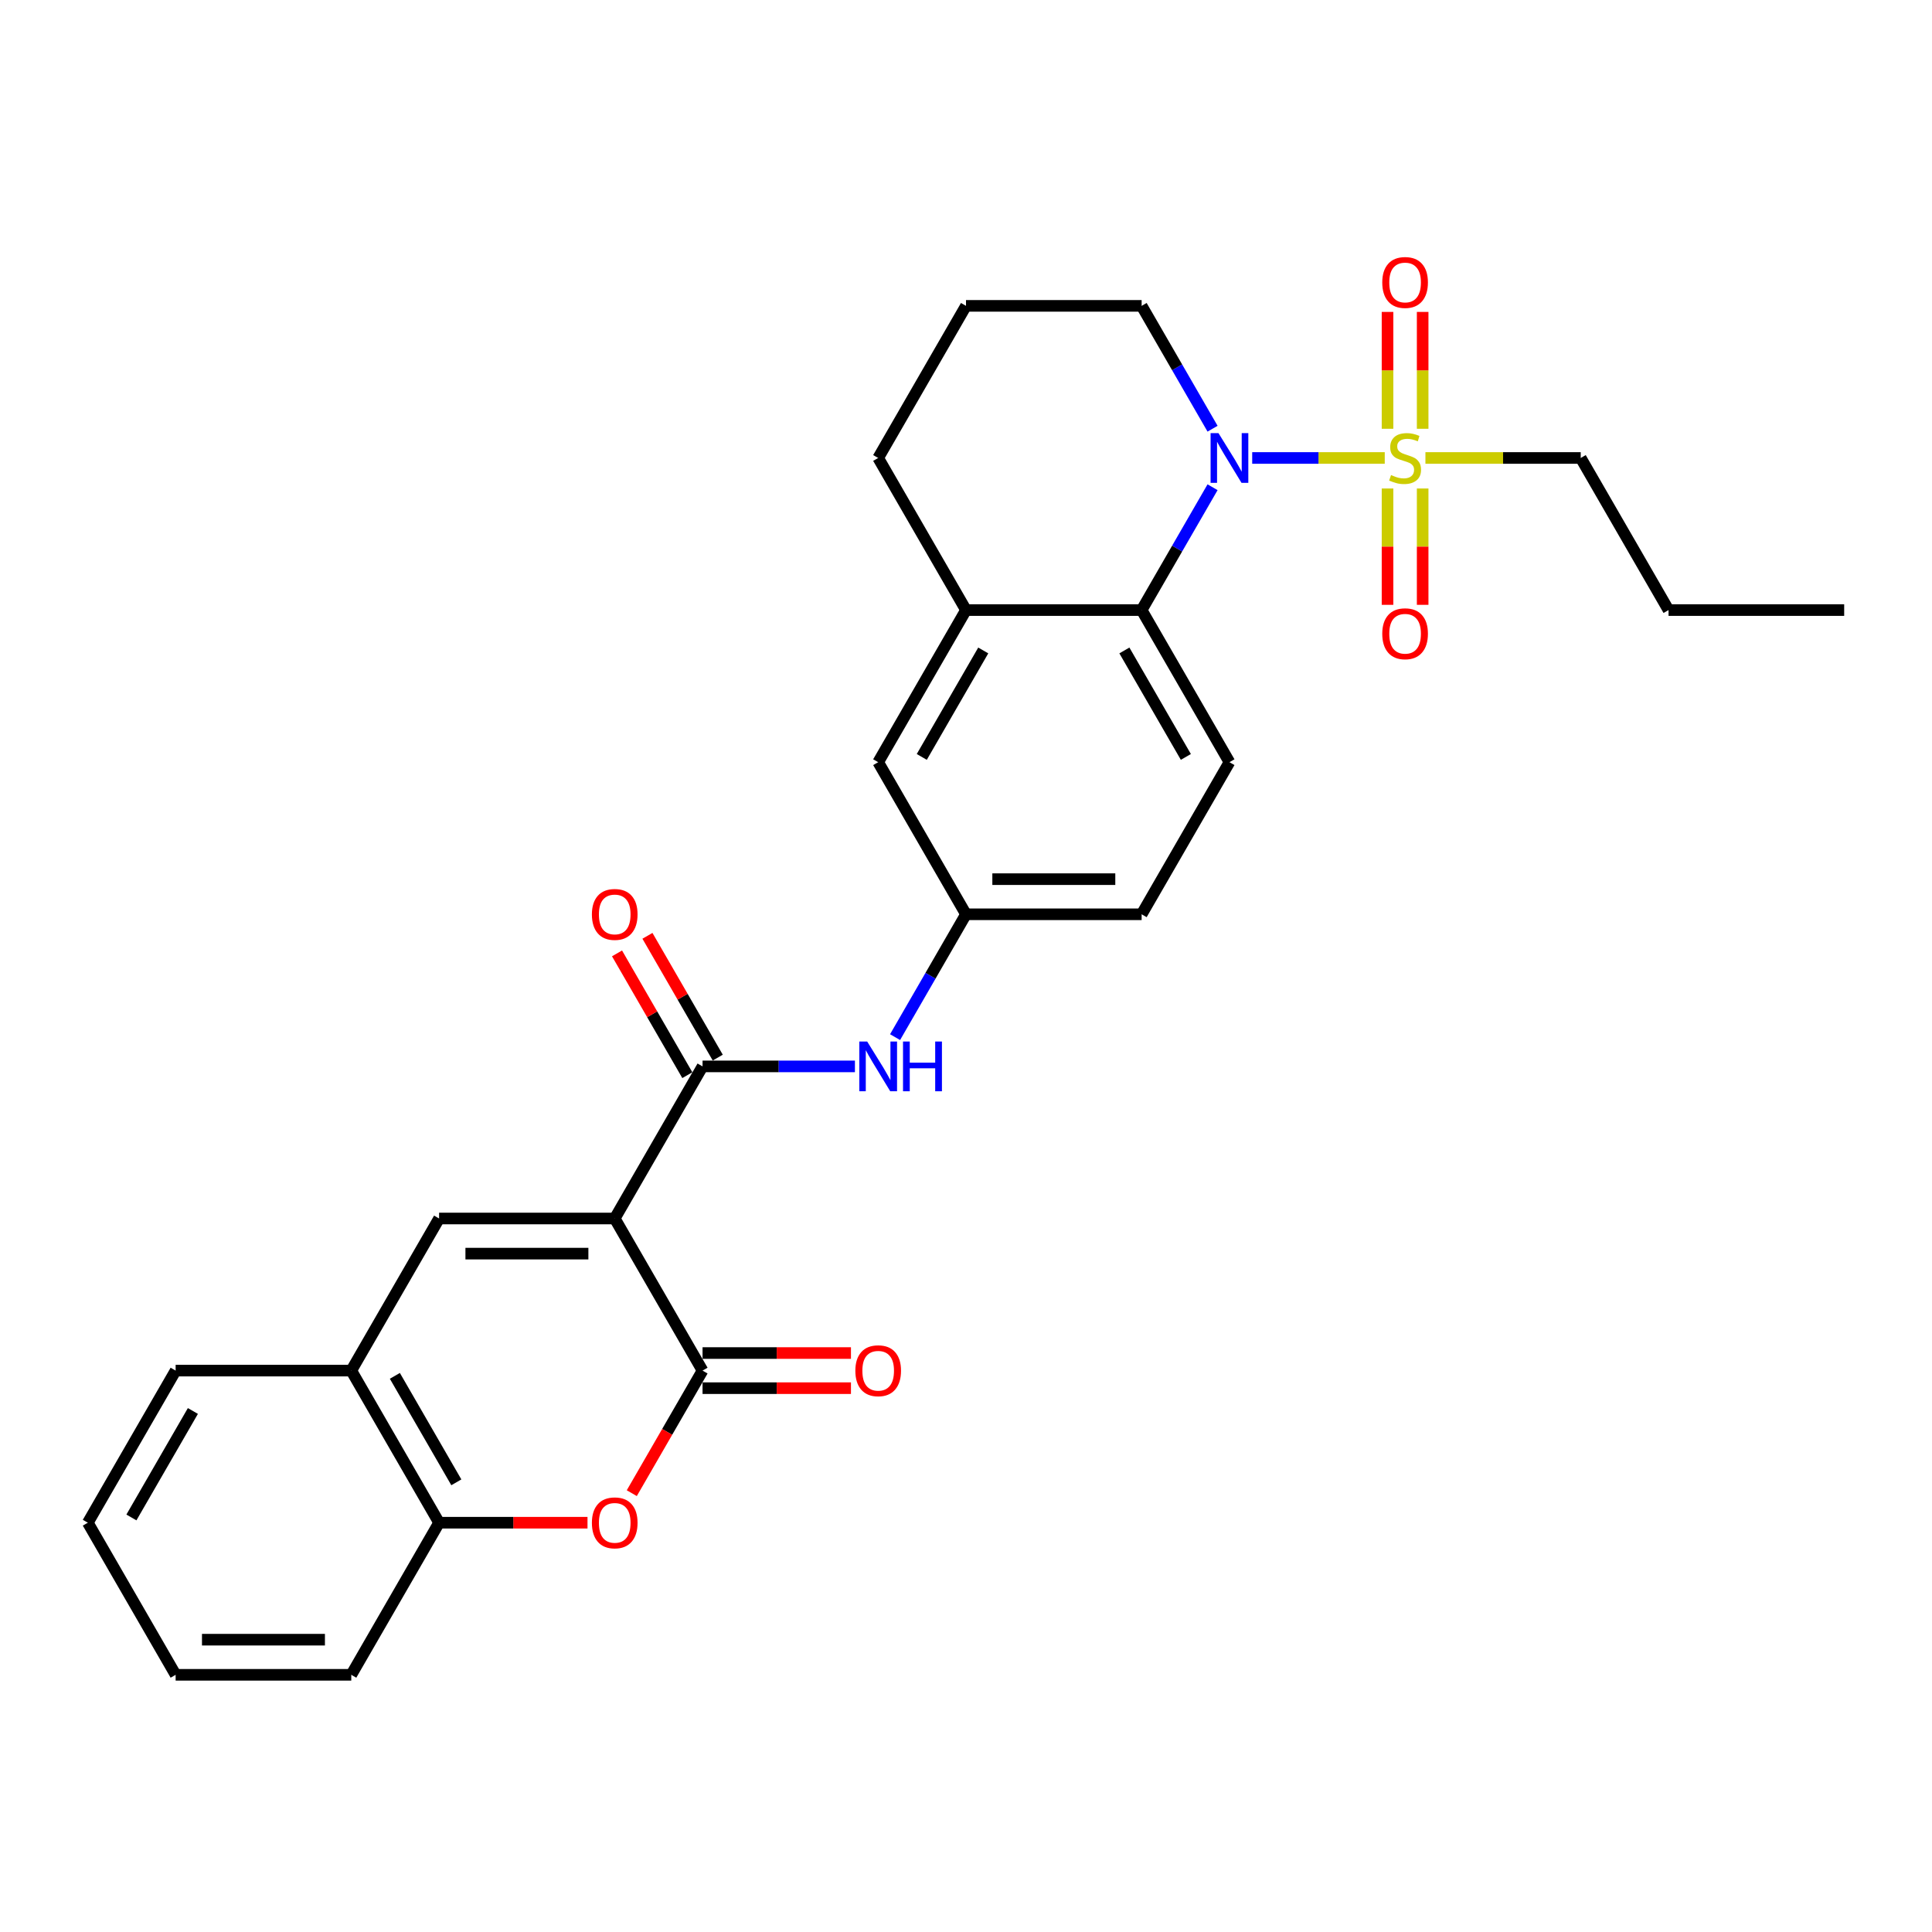 <?xml version='1.0' encoding='iso-8859-1'?>
<svg version='1.1' baseProfile='full'
              xmlns='http://www.w3.org/2000/svg'
                      xmlns:rdkit='http://www.rdkit.org/xml'
                      xmlns:xlink='http://www.w3.org/1999/xlink'
                  xml:space='preserve'
width='1000px' height='1000px' viewBox='0 0 1000 1000'>
<!-- END OF HEADER -->
<rect style='opacity:1.0;fill:#FFFFFF;stroke:none' width='1000' height='1000' x='0' y='0'> </rect>
<path class='bond-2' d='M 318.182,630.693 L 363.636,709.423' style='fill:none;fill-rule:evenodd;stroke:#000000;stroke-width:6px;stroke-linecap:butt;stroke-linejoin:miter;stroke-opacity:1' />
<path class='bond-3' d='M 318.182,630.693 L 363.636,551.964' style='fill:none;fill-rule:evenodd;stroke:#000000;stroke-width:6px;stroke-linecap:butt;stroke-linejoin:miter;stroke-opacity:1' />
<path class='bond-4' d='M 318.182,630.693 L 227.273,630.693' style='fill:none;fill-rule:evenodd;stroke:#000000;stroke-width:6px;stroke-linecap:butt;stroke-linejoin:miter;stroke-opacity:1' />
<path class='bond-4' d='M 304.545,648.875 L 240.909,648.875' style='fill:none;fill-rule:evenodd;stroke:#000000;stroke-width:6px;stroke-linecap:butt;stroke-linejoin:miter;stroke-opacity:1' />
<path class='bond-0' d='M 716.745,237.045 L 682.441,237.045' style='fill:none;fill-rule:evenodd;stroke:#CCCC00;stroke-width:6px;stroke-linecap:butt;stroke-linejoin:miter;stroke-opacity:1' />
<path class='bond-0' d='M 682.441,237.045 L 648.137,237.045' style='fill:none;fill-rule:evenodd;stroke:#0000FF;stroke-width:6px;stroke-linecap:butt;stroke-linejoin:miter;stroke-opacity:1' />
<path class='bond-11' d='M 718.182,252.845 L 718.182,282.952' style='fill:none;fill-rule:evenodd;stroke:#CCCC00;stroke-width:6px;stroke-linecap:butt;stroke-linejoin:miter;stroke-opacity:1' />
<path class='bond-11' d='M 718.182,282.952 L 718.182,313.058' style='fill:none;fill-rule:evenodd;stroke:#FF0000;stroke-width:6px;stroke-linecap:butt;stroke-linejoin:miter;stroke-opacity:1' />
<path class='bond-11' d='M 736.364,252.845 L 736.364,282.952' style='fill:none;fill-rule:evenodd;stroke:#CCCC00;stroke-width:6px;stroke-linecap:butt;stroke-linejoin:miter;stroke-opacity:1' />
<path class='bond-11' d='M 736.364,282.952 L 736.364,313.058' style='fill:none;fill-rule:evenodd;stroke:#FF0000;stroke-width:6px;stroke-linecap:butt;stroke-linejoin:miter;stroke-opacity:1' />
<path class='bond-12' d='M 736.364,221.936 L 736.364,191.693' style='fill:none;fill-rule:evenodd;stroke:#CCCC00;stroke-width:6px;stroke-linecap:butt;stroke-linejoin:miter;stroke-opacity:1' />
<path class='bond-12' d='M 736.364,191.693 L 736.364,161.449' style='fill:none;fill-rule:evenodd;stroke:#FF0000;stroke-width:6px;stroke-linecap:butt;stroke-linejoin:miter;stroke-opacity:1' />
<path class='bond-12' d='M 718.182,221.936 L 718.182,191.693' style='fill:none;fill-rule:evenodd;stroke:#CCCC00;stroke-width:6px;stroke-linecap:butt;stroke-linejoin:miter;stroke-opacity:1' />
<path class='bond-12' d='M 718.182,191.693 L 718.182,161.449' style='fill:none;fill-rule:evenodd;stroke:#FF0000;stroke-width:6px;stroke-linecap:butt;stroke-linejoin:miter;stroke-opacity:1' />
<path class='bond-18' d='M 737.8,237.045 L 777.991,237.045' style='fill:none;fill-rule:evenodd;stroke:#CCCC00;stroke-width:6px;stroke-linecap:butt;stroke-linejoin:miter;stroke-opacity:1' />
<path class='bond-18' d='M 777.991,237.045 L 818.182,237.045' style='fill:none;fill-rule:evenodd;stroke:#000000;stroke-width:6px;stroke-linecap:butt;stroke-linejoin:miter;stroke-opacity:1' />
<path class='bond-1' d='M 627.619,252.191 L 609.264,283.983' style='fill:none;fill-rule:evenodd;stroke:#0000FF;stroke-width:6px;stroke-linecap:butt;stroke-linejoin:miter;stroke-opacity:1' />
<path class='bond-1' d='M 609.264,283.983 L 590.909,315.775' style='fill:none;fill-rule:evenodd;stroke:#000000;stroke-width:6px;stroke-linecap:butt;stroke-linejoin:miter;stroke-opacity:1' />
<path class='bond-20' d='M 627.619,221.9 L 609.264,190.108' style='fill:none;fill-rule:evenodd;stroke:#0000FF;stroke-width:6px;stroke-linecap:butt;stroke-linejoin:miter;stroke-opacity:1' />
<path class='bond-20' d='M 609.264,190.108 L 590.909,158.316' style='fill:none;fill-rule:evenodd;stroke:#000000;stroke-width:6px;stroke-linecap:butt;stroke-linejoin:miter;stroke-opacity:1' />
<path class='bond-5' d='M 363.636,709.423 L 345.323,741.142' style='fill:none;fill-rule:evenodd;stroke:#000000;stroke-width:6px;stroke-linecap:butt;stroke-linejoin:miter;stroke-opacity:1' />
<path class='bond-5' d='M 345.323,741.142 L 327.01,772.861' style='fill:none;fill-rule:evenodd;stroke:#FF0000;stroke-width:6px;stroke-linecap:butt;stroke-linejoin:miter;stroke-opacity:1' />
<path class='bond-14' d='M 363.636,718.514 L 402.045,718.514' style='fill:none;fill-rule:evenodd;stroke:#000000;stroke-width:6px;stroke-linecap:butt;stroke-linejoin:miter;stroke-opacity:1' />
<path class='bond-14' d='M 402.045,718.514 L 440.455,718.514' style='fill:none;fill-rule:evenodd;stroke:#FF0000;stroke-width:6px;stroke-linecap:butt;stroke-linejoin:miter;stroke-opacity:1' />
<path class='bond-14' d='M 363.636,700.332 L 402.045,700.332' style='fill:none;fill-rule:evenodd;stroke:#000000;stroke-width:6px;stroke-linecap:butt;stroke-linejoin:miter;stroke-opacity:1' />
<path class='bond-14' d='M 402.045,700.332 L 440.455,700.332' style='fill:none;fill-rule:evenodd;stroke:#FF0000;stroke-width:6px;stroke-linecap:butt;stroke-linejoin:miter;stroke-opacity:1' />
<path class='bond-7' d='M 363.636,551.964 L 403.073,551.964' style='fill:none;fill-rule:evenodd;stroke:#000000;stroke-width:6px;stroke-linecap:butt;stroke-linejoin:miter;stroke-opacity:1' />
<path class='bond-7' d='M 403.073,551.964 L 442.509,551.964' style='fill:none;fill-rule:evenodd;stroke:#0000FF;stroke-width:6px;stroke-linecap:butt;stroke-linejoin:miter;stroke-opacity:1' />
<path class='bond-16' d='M 371.509,547.418 L 353.312,515.899' style='fill:none;fill-rule:evenodd;stroke:#000000;stroke-width:6px;stroke-linecap:butt;stroke-linejoin:miter;stroke-opacity:1' />
<path class='bond-16' d='M 353.312,515.899 L 335.114,484.38' style='fill:none;fill-rule:evenodd;stroke:#FF0000;stroke-width:6px;stroke-linecap:butt;stroke-linejoin:miter;stroke-opacity:1' />
<path class='bond-16' d='M 355.763,556.509 L 337.566,524.99' style='fill:none;fill-rule:evenodd;stroke:#000000;stroke-width:6px;stroke-linecap:butt;stroke-linejoin:miter;stroke-opacity:1' />
<path class='bond-16' d='M 337.566,524.99 L 319.368,493.47' style='fill:none;fill-rule:evenodd;stroke:#FF0000;stroke-width:6px;stroke-linecap:butt;stroke-linejoin:miter;stroke-opacity:1' />
<path class='bond-9' d='M 227.273,630.693 L 181.818,709.423' style='fill:none;fill-rule:evenodd;stroke:#000000;stroke-width:6px;stroke-linecap:butt;stroke-linejoin:miter;stroke-opacity:1' />
<path class='bond-29' d='M 304.091,788.152 L 265.682,788.152' style='fill:none;fill-rule:evenodd;stroke:#FF0000;stroke-width:6px;stroke-linecap:butt;stroke-linejoin:miter;stroke-opacity:1' />
<path class='bond-29' d='M 265.682,788.152 L 227.273,788.152' style='fill:none;fill-rule:evenodd;stroke:#000000;stroke-width:6px;stroke-linecap:butt;stroke-linejoin:miter;stroke-opacity:1' />
<path class='bond-6' d='M 590.909,315.775 L 636.364,394.504' style='fill:none;fill-rule:evenodd;stroke:#000000;stroke-width:6px;stroke-linecap:butt;stroke-linejoin:miter;stroke-opacity:1' />
<path class='bond-6' d='M 581.981,336.675 L 613.8,391.786' style='fill:none;fill-rule:evenodd;stroke:#000000;stroke-width:6px;stroke-linecap:butt;stroke-linejoin:miter;stroke-opacity:1' />
<path class='bond-31' d='M 590.909,315.775 L 500,315.775' style='fill:none;fill-rule:evenodd;stroke:#000000;stroke-width:6px;stroke-linecap:butt;stroke-linejoin:miter;stroke-opacity:1' />
<path class='bond-15' d='M 463.29,536.818 L 481.645,505.026' style='fill:none;fill-rule:evenodd;stroke:#0000FF;stroke-width:6px;stroke-linecap:butt;stroke-linejoin:miter;stroke-opacity:1' />
<path class='bond-15' d='M 481.645,505.026 L 500,473.234' style='fill:none;fill-rule:evenodd;stroke:#000000;stroke-width:6px;stroke-linecap:butt;stroke-linejoin:miter;stroke-opacity:1' />
<path class='bond-8' d='M 500,315.775 L 454.545,394.504' style='fill:none;fill-rule:evenodd;stroke:#000000;stroke-width:6px;stroke-linecap:butt;stroke-linejoin:miter;stroke-opacity:1' />
<path class='bond-8' d='M 508.928,336.675 L 477.11,391.786' style='fill:none;fill-rule:evenodd;stroke:#000000;stroke-width:6px;stroke-linecap:butt;stroke-linejoin:miter;stroke-opacity:1' />
<path class='bond-21' d='M 500,315.775 L 454.545,237.045' style='fill:none;fill-rule:evenodd;stroke:#000000;stroke-width:6px;stroke-linecap:butt;stroke-linejoin:miter;stroke-opacity:1' />
<path class='bond-10' d='M 181.818,709.423 L 227.273,788.152' style='fill:none;fill-rule:evenodd;stroke:#000000;stroke-width:6px;stroke-linecap:butt;stroke-linejoin:miter;stroke-opacity:1' />
<path class='bond-10' d='M 204.382,712.141 L 236.2,767.252' style='fill:none;fill-rule:evenodd;stroke:#000000;stroke-width:6px;stroke-linecap:butt;stroke-linejoin:miter;stroke-opacity:1' />
<path class='bond-23' d='M 181.818,709.423 L 90.909,709.423' style='fill:none;fill-rule:evenodd;stroke:#000000;stroke-width:6px;stroke-linecap:butt;stroke-linejoin:miter;stroke-opacity:1' />
<path class='bond-24' d='M 227.273,788.152 L 181.818,866.882' style='fill:none;fill-rule:evenodd;stroke:#000000;stroke-width:6px;stroke-linecap:butt;stroke-linejoin:miter;stroke-opacity:1' />
<path class='bond-13' d='M 636.364,394.504 L 590.909,473.234' style='fill:none;fill-rule:evenodd;stroke:#000000;stroke-width:6px;stroke-linecap:butt;stroke-linejoin:miter;stroke-opacity:1' />
<path class='bond-17' d='M 500,473.234 L 454.545,394.504' style='fill:none;fill-rule:evenodd;stroke:#000000;stroke-width:6px;stroke-linecap:butt;stroke-linejoin:miter;stroke-opacity:1' />
<path class='bond-19' d='M 500,473.234 L 590.909,473.234' style='fill:none;fill-rule:evenodd;stroke:#000000;stroke-width:6px;stroke-linecap:butt;stroke-linejoin:miter;stroke-opacity:1' />
<path class='bond-19' d='M 513.636,455.052 L 577.273,455.052' style='fill:none;fill-rule:evenodd;stroke:#000000;stroke-width:6px;stroke-linecap:butt;stroke-linejoin:miter;stroke-opacity:1' />
<path class='bond-25' d='M 818.182,237.045 L 863.636,315.775' style='fill:none;fill-rule:evenodd;stroke:#000000;stroke-width:6px;stroke-linecap:butt;stroke-linejoin:miter;stroke-opacity:1' />
<path class='bond-32' d='M 590.909,158.316 L 500,158.316' style='fill:none;fill-rule:evenodd;stroke:#000000;stroke-width:6px;stroke-linecap:butt;stroke-linejoin:miter;stroke-opacity:1' />
<path class='bond-22' d='M 454.545,237.045 L 500,158.316' style='fill:none;fill-rule:evenodd;stroke:#000000;stroke-width:6px;stroke-linecap:butt;stroke-linejoin:miter;stroke-opacity:1' />
<path class='bond-26' d='M 90.909,709.423 L 45.455,788.152' style='fill:none;fill-rule:evenodd;stroke:#000000;stroke-width:6px;stroke-linecap:butt;stroke-linejoin:miter;stroke-opacity:1' />
<path class='bond-26' d='M 99.837,730.323 L 68.019,785.434' style='fill:none;fill-rule:evenodd;stroke:#000000;stroke-width:6px;stroke-linecap:butt;stroke-linejoin:miter;stroke-opacity:1' />
<path class='bond-30' d='M 181.818,866.882 L 90.909,866.882' style='fill:none;fill-rule:evenodd;stroke:#000000;stroke-width:6px;stroke-linecap:butt;stroke-linejoin:miter;stroke-opacity:1' />
<path class='bond-30' d='M 168.182,848.7 L 104.545,848.7' style='fill:none;fill-rule:evenodd;stroke:#000000;stroke-width:6px;stroke-linecap:butt;stroke-linejoin:miter;stroke-opacity:1' />
<path class='bond-28' d='M 863.636,315.775 L 954.545,315.775' style='fill:none;fill-rule:evenodd;stroke:#000000;stroke-width:6px;stroke-linecap:butt;stroke-linejoin:miter;stroke-opacity:1' />
<path class='bond-27' d='M 45.455,788.152 L 90.909,866.882' style='fill:none;fill-rule:evenodd;stroke:#000000;stroke-width:6px;stroke-linecap:butt;stroke-linejoin:miter;stroke-opacity:1' />
<path  class='atom-1' d='M 720 245.882
Q 720.291 245.991, 721.491 246.5
Q 722.691 247.009, 724 247.336
Q 725.345 247.627, 726.655 247.627
Q 729.091 247.627, 730.509 246.463
Q 731.927 245.263, 731.927 243.191
Q 731.927 241.773, 731.2 240.9
Q 730.509 240.027, 729.418 239.554
Q 728.327 239.082, 726.509 238.536
Q 724.218 237.845, 722.836 237.191
Q 721.491 236.536, 720.509 235.154
Q 719.564 233.773, 719.564 231.445
Q 719.564 228.209, 721.745 226.209
Q 723.964 224.209, 728.327 224.209
Q 731.309 224.209, 734.691 225.627
L 733.855 228.427
Q 730.764 227.154, 728.436 227.154
Q 725.927 227.154, 724.545 228.209
Q 723.164 229.227, 723.2 231.009
Q 723.2 232.391, 723.891 233.227
Q 724.618 234.063, 725.636 234.536
Q 726.691 235.009, 728.436 235.554
Q 730.764 236.282, 732.145 237.009
Q 733.527 237.736, 734.509 239.227
Q 735.527 240.682, 735.527 243.191
Q 735.527 246.754, 733.127 248.682
Q 730.764 250.573, 726.8 250.573
Q 724.509 250.573, 722.764 250.063
Q 721.055 249.591, 719.018 248.754
L 720 245.882
' fill='#CCCC00'/>
<path  class='atom-2' d='M 630.673 224.173
L 639.109 237.809
Q 639.945 239.154, 641.291 241.591
Q 642.636 244.027, 642.709 244.173
L 642.709 224.173
L 646.127 224.173
L 646.127 249.918
L 642.6 249.918
L 633.545 235.009
Q 632.491 233.263, 631.364 231.263
Q 630.273 229.263, 629.945 228.645
L 629.945 249.918
L 626.6 249.918
L 626.6 224.173
L 630.673 224.173
' fill='#0000FF'/>
<path  class='atom-6' d='M 306.364 788.225
Q 306.364 782.043, 309.418 778.589
Q 312.473 775.134, 318.182 775.134
Q 323.891 775.134, 326.945 778.589
Q 330 782.043, 330 788.225
Q 330 794.48, 326.909 798.043
Q 323.818 801.571, 318.182 801.571
Q 312.509 801.571, 309.418 798.043
Q 306.364 794.516, 306.364 788.225
M 318.182 798.661
Q 322.109 798.661, 324.218 796.043
Q 326.364 793.389, 326.364 788.225
Q 326.364 783.171, 324.218 780.625
Q 322.109 778.043, 318.182 778.043
Q 314.255 778.043, 312.109 780.589
Q 310 783.134, 310 788.225
Q 310 793.425, 312.109 796.043
Q 314.255 798.661, 318.182 798.661
' fill='#FF0000'/>
<path  class='atom-8' d='M 448.855 539.091
L 457.291 552.727
Q 458.127 554.073, 459.473 556.509
Q 460.818 558.945, 460.891 559.091
L 460.891 539.091
L 464.309 539.091
L 464.309 564.836
L 460.782 564.836
L 451.727 549.927
Q 450.673 548.182, 449.545 546.182
Q 448.455 544.182, 448.127 543.564
L 448.127 564.836
L 444.782 564.836
L 444.782 539.091
L 448.855 539.091
' fill='#0000FF'/>
<path  class='atom-8' d='M 467.4 539.091
L 470.891 539.091
L 470.891 550.036
L 484.055 550.036
L 484.055 539.091
L 487.545 539.091
L 487.545 564.836
L 484.055 564.836
L 484.055 552.945
L 470.891 552.945
L 470.891 564.836
L 467.4 564.836
L 467.4 539.091
' fill='#0000FF'/>
<path  class='atom-12' d='M 715.455 328.027
Q 715.455 321.845, 718.509 318.391
Q 721.564 314.936, 727.273 314.936
Q 732.982 314.936, 736.036 318.391
Q 739.091 321.845, 739.091 328.027
Q 739.091 334.282, 736 337.845
Q 732.909 341.373, 727.273 341.373
Q 721.6 341.373, 718.509 337.845
Q 715.455 334.318, 715.455 328.027
M 727.273 338.463
Q 731.2 338.463, 733.309 335.845
Q 735.455 333.191, 735.455 328.027
Q 735.455 322.973, 733.309 320.427
Q 731.2 317.845, 727.273 317.845
Q 723.345 317.845, 721.2 320.391
Q 719.091 322.936, 719.091 328.027
Q 719.091 333.227, 721.2 335.845
Q 723.345 338.463, 727.273 338.463
' fill='#FF0000'/>
<path  class='atom-13' d='M 715.455 146.209
Q 715.455 140.027, 718.509 136.573
Q 721.564 133.118, 727.273 133.118
Q 732.982 133.118, 736.036 136.573
Q 739.091 140.027, 739.091 146.209
Q 739.091 152.463, 736 156.027
Q 732.909 159.554, 727.273 159.554
Q 721.6 159.554, 718.509 156.027
Q 715.455 152.5, 715.455 146.209
M 727.273 156.645
Q 731.2 156.645, 733.309 154.027
Q 735.455 151.373, 735.455 146.209
Q 735.455 141.154, 733.309 138.609
Q 731.2 136.027, 727.273 136.027
Q 723.345 136.027, 721.2 138.573
Q 719.091 141.118, 719.091 146.209
Q 719.091 151.409, 721.2 154.027
Q 723.345 156.645, 727.273 156.645
' fill='#FF0000'/>
<path  class='atom-15' d='M 442.727 709.496
Q 442.727 703.314, 445.782 699.859
Q 448.836 696.405, 454.545 696.405
Q 460.255 696.405, 463.309 699.859
Q 466.364 703.314, 466.364 709.496
Q 466.364 715.75, 463.273 719.314
Q 460.182 722.841, 454.545 722.841
Q 448.873 722.841, 445.782 719.314
Q 442.727 715.786, 442.727 709.496
M 454.545 719.932
Q 458.473 719.932, 460.582 717.314
Q 462.727 714.659, 462.727 709.496
Q 462.727 704.441, 460.582 701.896
Q 458.473 699.314, 454.545 699.314
Q 450.618 699.314, 448.473 701.859
Q 446.364 704.405, 446.364 709.496
Q 446.364 714.696, 448.473 717.314
Q 450.618 719.932, 454.545 719.932
' fill='#FF0000'/>
<path  class='atom-17' d='M 306.364 473.307
Q 306.364 467.125, 309.418 463.67
Q 312.473 460.216, 318.182 460.216
Q 323.891 460.216, 326.945 463.67
Q 330 467.125, 330 473.307
Q 330 479.561, 326.909 483.125
Q 323.818 486.652, 318.182 486.652
Q 312.509 486.652, 309.418 483.125
Q 306.364 479.598, 306.364 473.307
M 318.182 483.743
Q 322.109 483.743, 324.218 481.125
Q 326.364 478.47, 326.364 473.307
Q 326.364 468.252, 324.218 465.707
Q 322.109 463.125, 318.182 463.125
Q 314.255 463.125, 312.109 465.67
Q 310 468.216, 310 473.307
Q 310 478.507, 312.109 481.125
Q 314.255 483.743, 318.182 483.743
' fill='#FF0000'/>
</svg>
